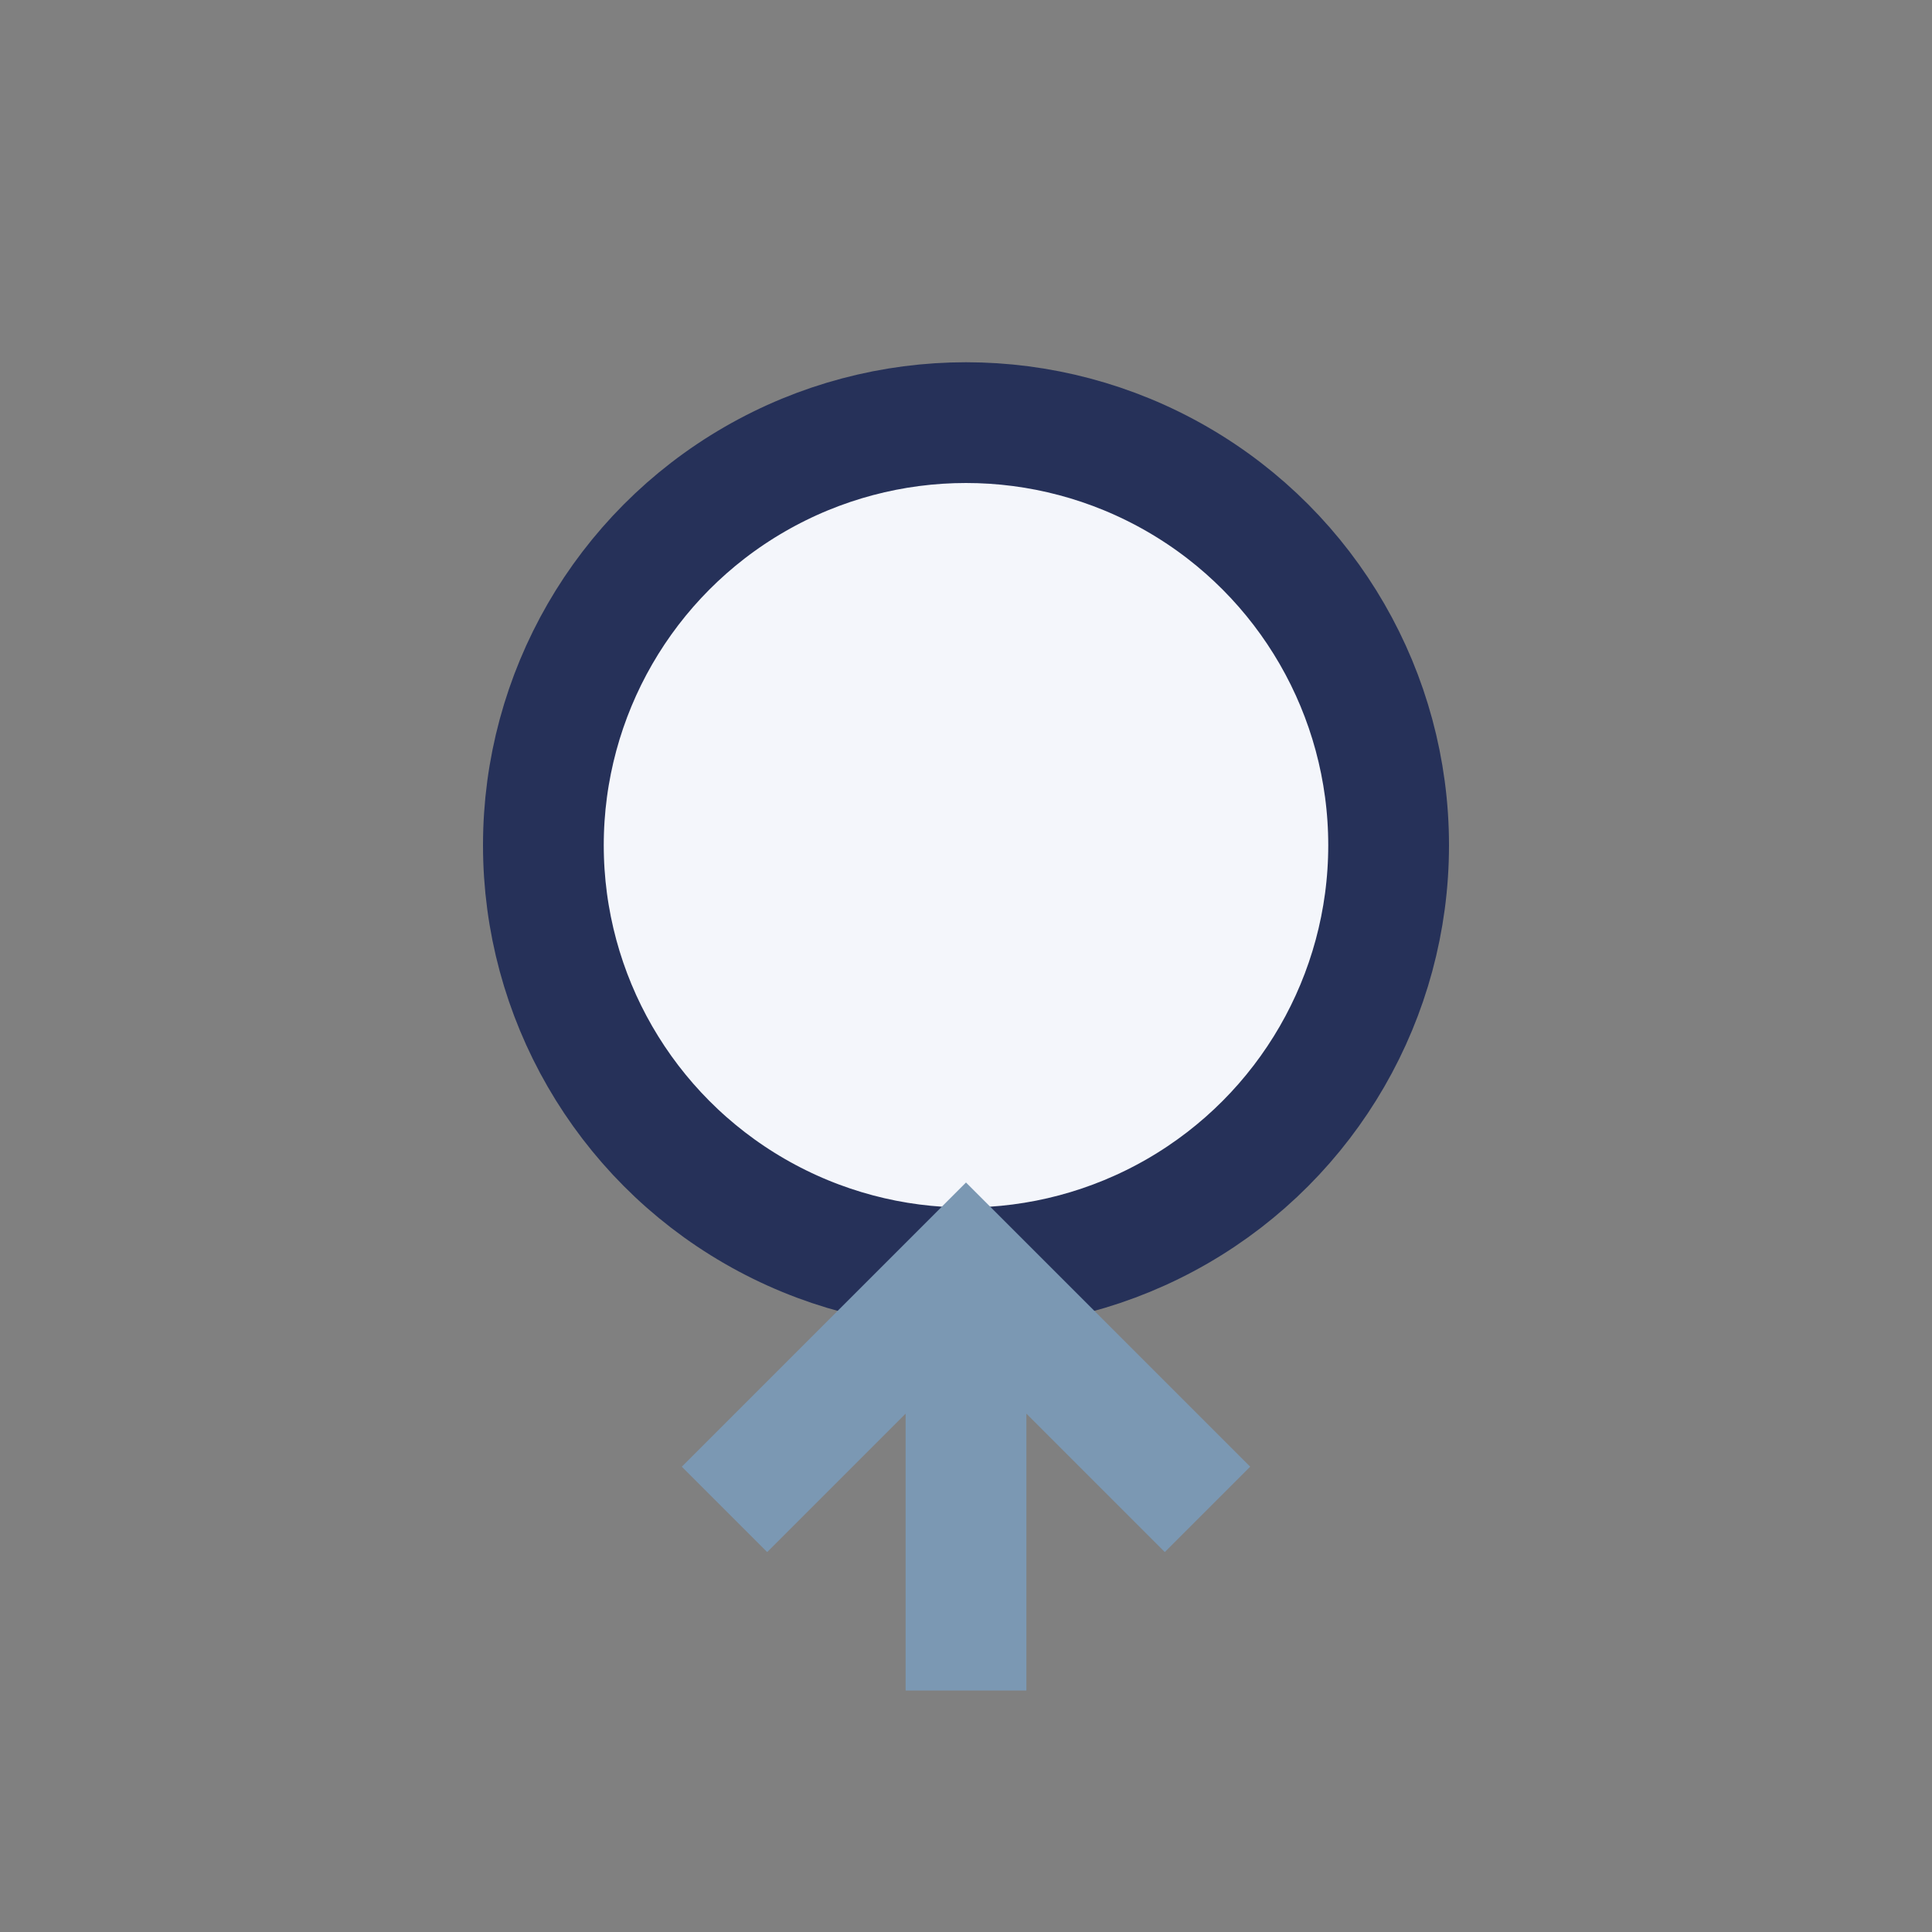 <?xml version="1.0" encoding="UTF-8"?>
<svg xmlns="http://www.w3.org/2000/svg" viewBox="0 0 32 32" width="32" height="32"><rect x="0" y="0" width="32" height="32" fill="#808080" stroke="none"/><circle cx="16" cy="14" r="7" fill="#F4F6FB" stroke="#263159" stroke-width="2"/><path d="M16 21v7m-4-3 4-4 4 4" stroke="#7B98B3" stroke-width="2" fill="none"/></svg>